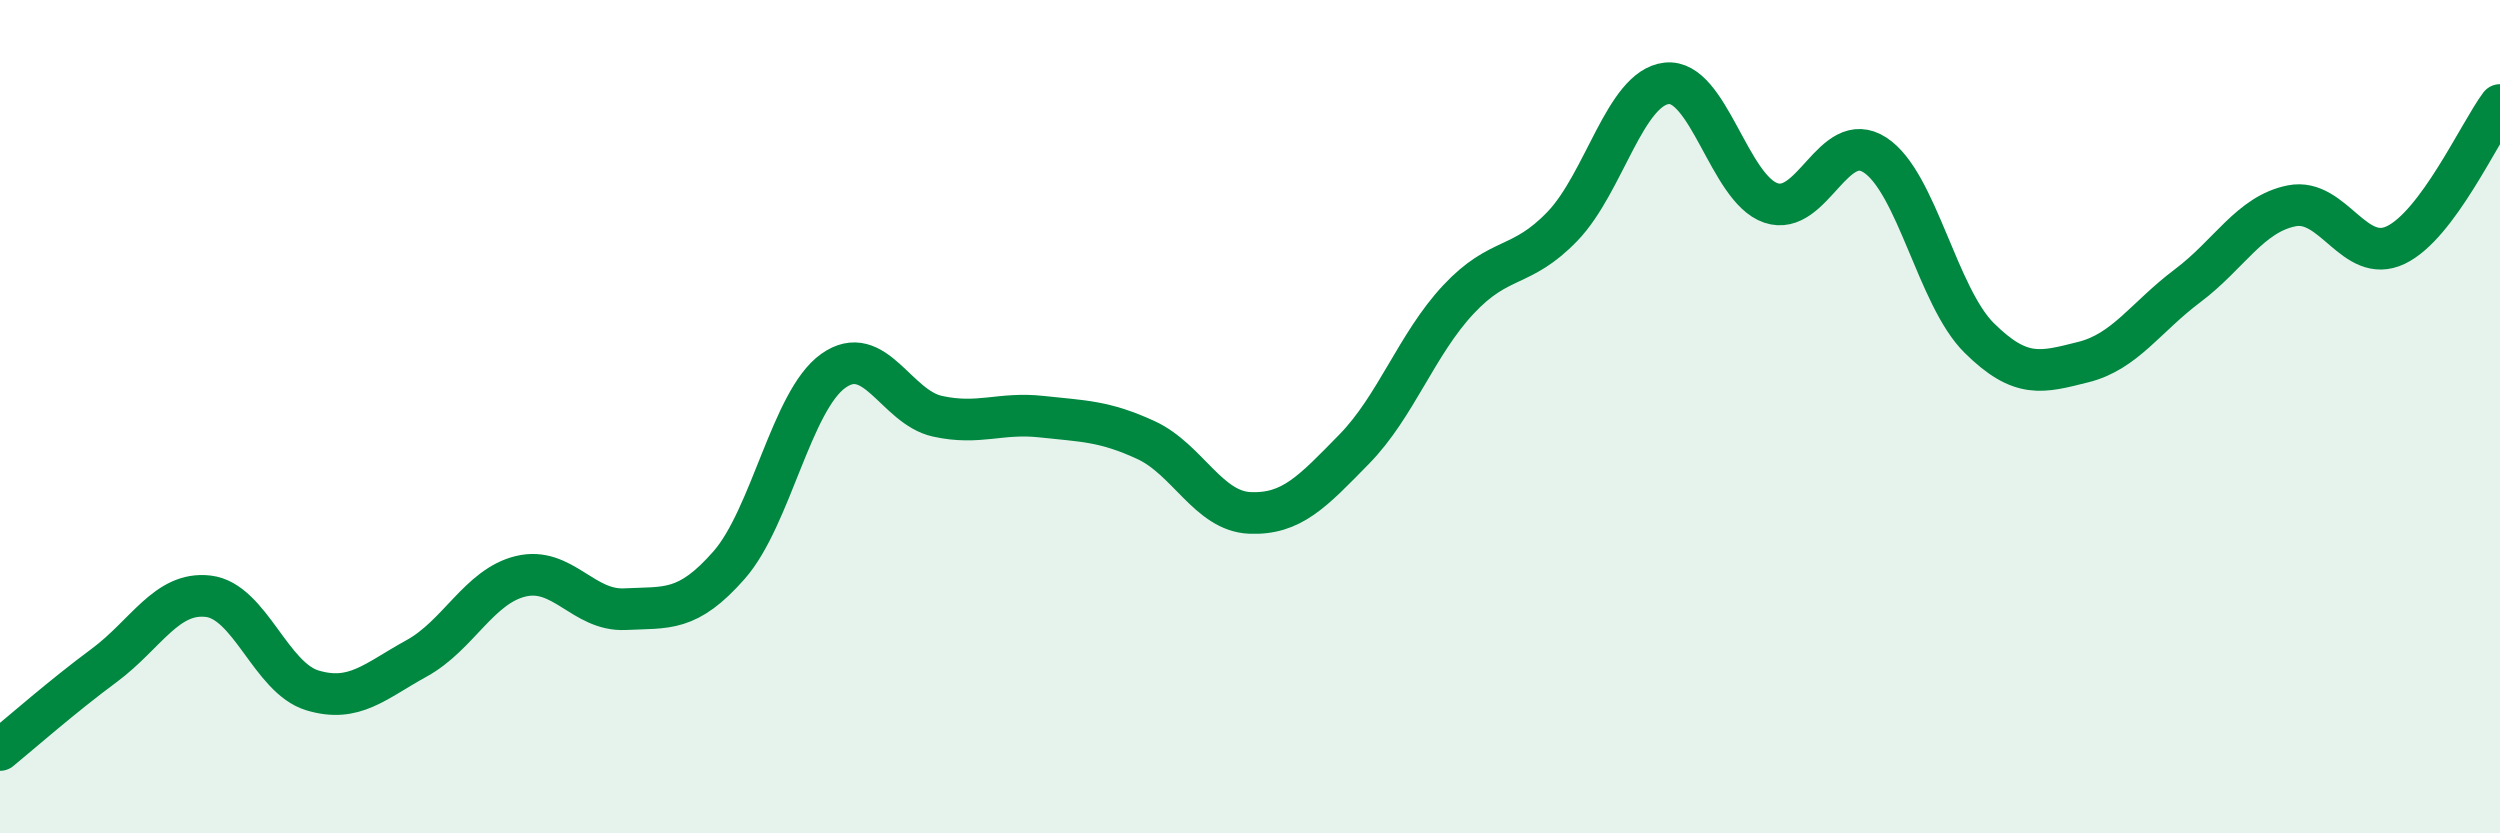 
    <svg width="60" height="20" viewBox="0 0 60 20" xmlns="http://www.w3.org/2000/svg">
      <path
        d="M 0,18 C 0.5,17.59 1.5,16.71 2.5,15.97 C 3.5,15.23 4,14.19 5,14.31 C 6,14.43 6.5,16.27 7.5,16.57 C 8.5,16.87 9,16.35 10,15.8 C 11,15.25 11.5,14.07 12.5,13.83 C 13.5,13.59 14,14.67 15,14.62 C 16,14.57 16.5,14.7 17.5,13.56 C 18.5,12.42 19,9.61 20,8.9 C 21,8.19 21.5,9.77 22.5,9.99 C 23.5,10.21 24,9.89 25,10 C 26,10.11 26.5,10.1 27.5,10.56 C 28.5,11.02 29,12.27 30,12.31 C 31,12.35 31.5,11.8 32.5,10.78 C 33.5,9.76 34,8.26 35,7.19 C 36,6.12 36.5,6.47 37.5,5.43 C 38.5,4.39 39,2.11 40,2 C 41,1.89 41.5,4.53 42.5,4.87 C 43.5,5.21 44,3.07 45,3.72 C 46,4.37 46.5,7.12 47.5,8.11 C 48.5,9.1 49,8.94 50,8.69 C 51,8.44 51.5,7.61 52.5,6.86 C 53.5,6.11 54,5.14 55,4.94 C 56,4.74 56.5,6.36 57.5,5.88 C 58.5,5.4 59.5,3.19 60,2.52L60 20L0 20Z"
        fill="#008740"
        opacity="0.1"
        stroke-linecap="round"
        stroke-linejoin="round"
      />
      <path
        d="M 0,18 C 0.5,17.59 1.5,16.71 2.5,15.97 C 3.5,15.23 4,14.19 5,14.31 C 6,14.43 6.5,16.27 7.5,16.57 C 8.5,16.87 9,16.35 10,15.8 C 11,15.25 11.5,14.07 12.5,13.83 C 13.5,13.59 14,14.67 15,14.62 C 16,14.57 16.5,14.7 17.5,13.56 C 18.5,12.42 19,9.61 20,8.9 C 21,8.19 21.5,9.77 22.5,9.99 C 23.5,10.21 24,9.89 25,10 C 26,10.11 26.5,10.1 27.5,10.56 C 28.5,11.02 29,12.27 30,12.31 C 31,12.35 31.5,11.8 32.5,10.78 C 33.5,9.76 34,8.26 35,7.19 C 36,6.12 36.5,6.47 37.5,5.43 C 38.5,4.39 39,2.11 40,2 C 41,1.89 41.5,4.53 42.5,4.87 C 43.5,5.21 44,3.07 45,3.72 C 46,4.37 46.5,7.12 47.5,8.11 C 48.5,9.1 49,8.94 50,8.69 C 51,8.44 51.5,7.61 52.5,6.86 C 53.5,6.11 54,5.14 55,4.94 C 56,4.74 56.5,6.36 57.5,5.88 C 58.5,5.4 59.5,3.19 60,2.52"
        stroke="#008740"
        stroke-width="1"
        fill="none"
        stroke-linecap="round"
        stroke-linejoin="round"
      />
    </svg>
  